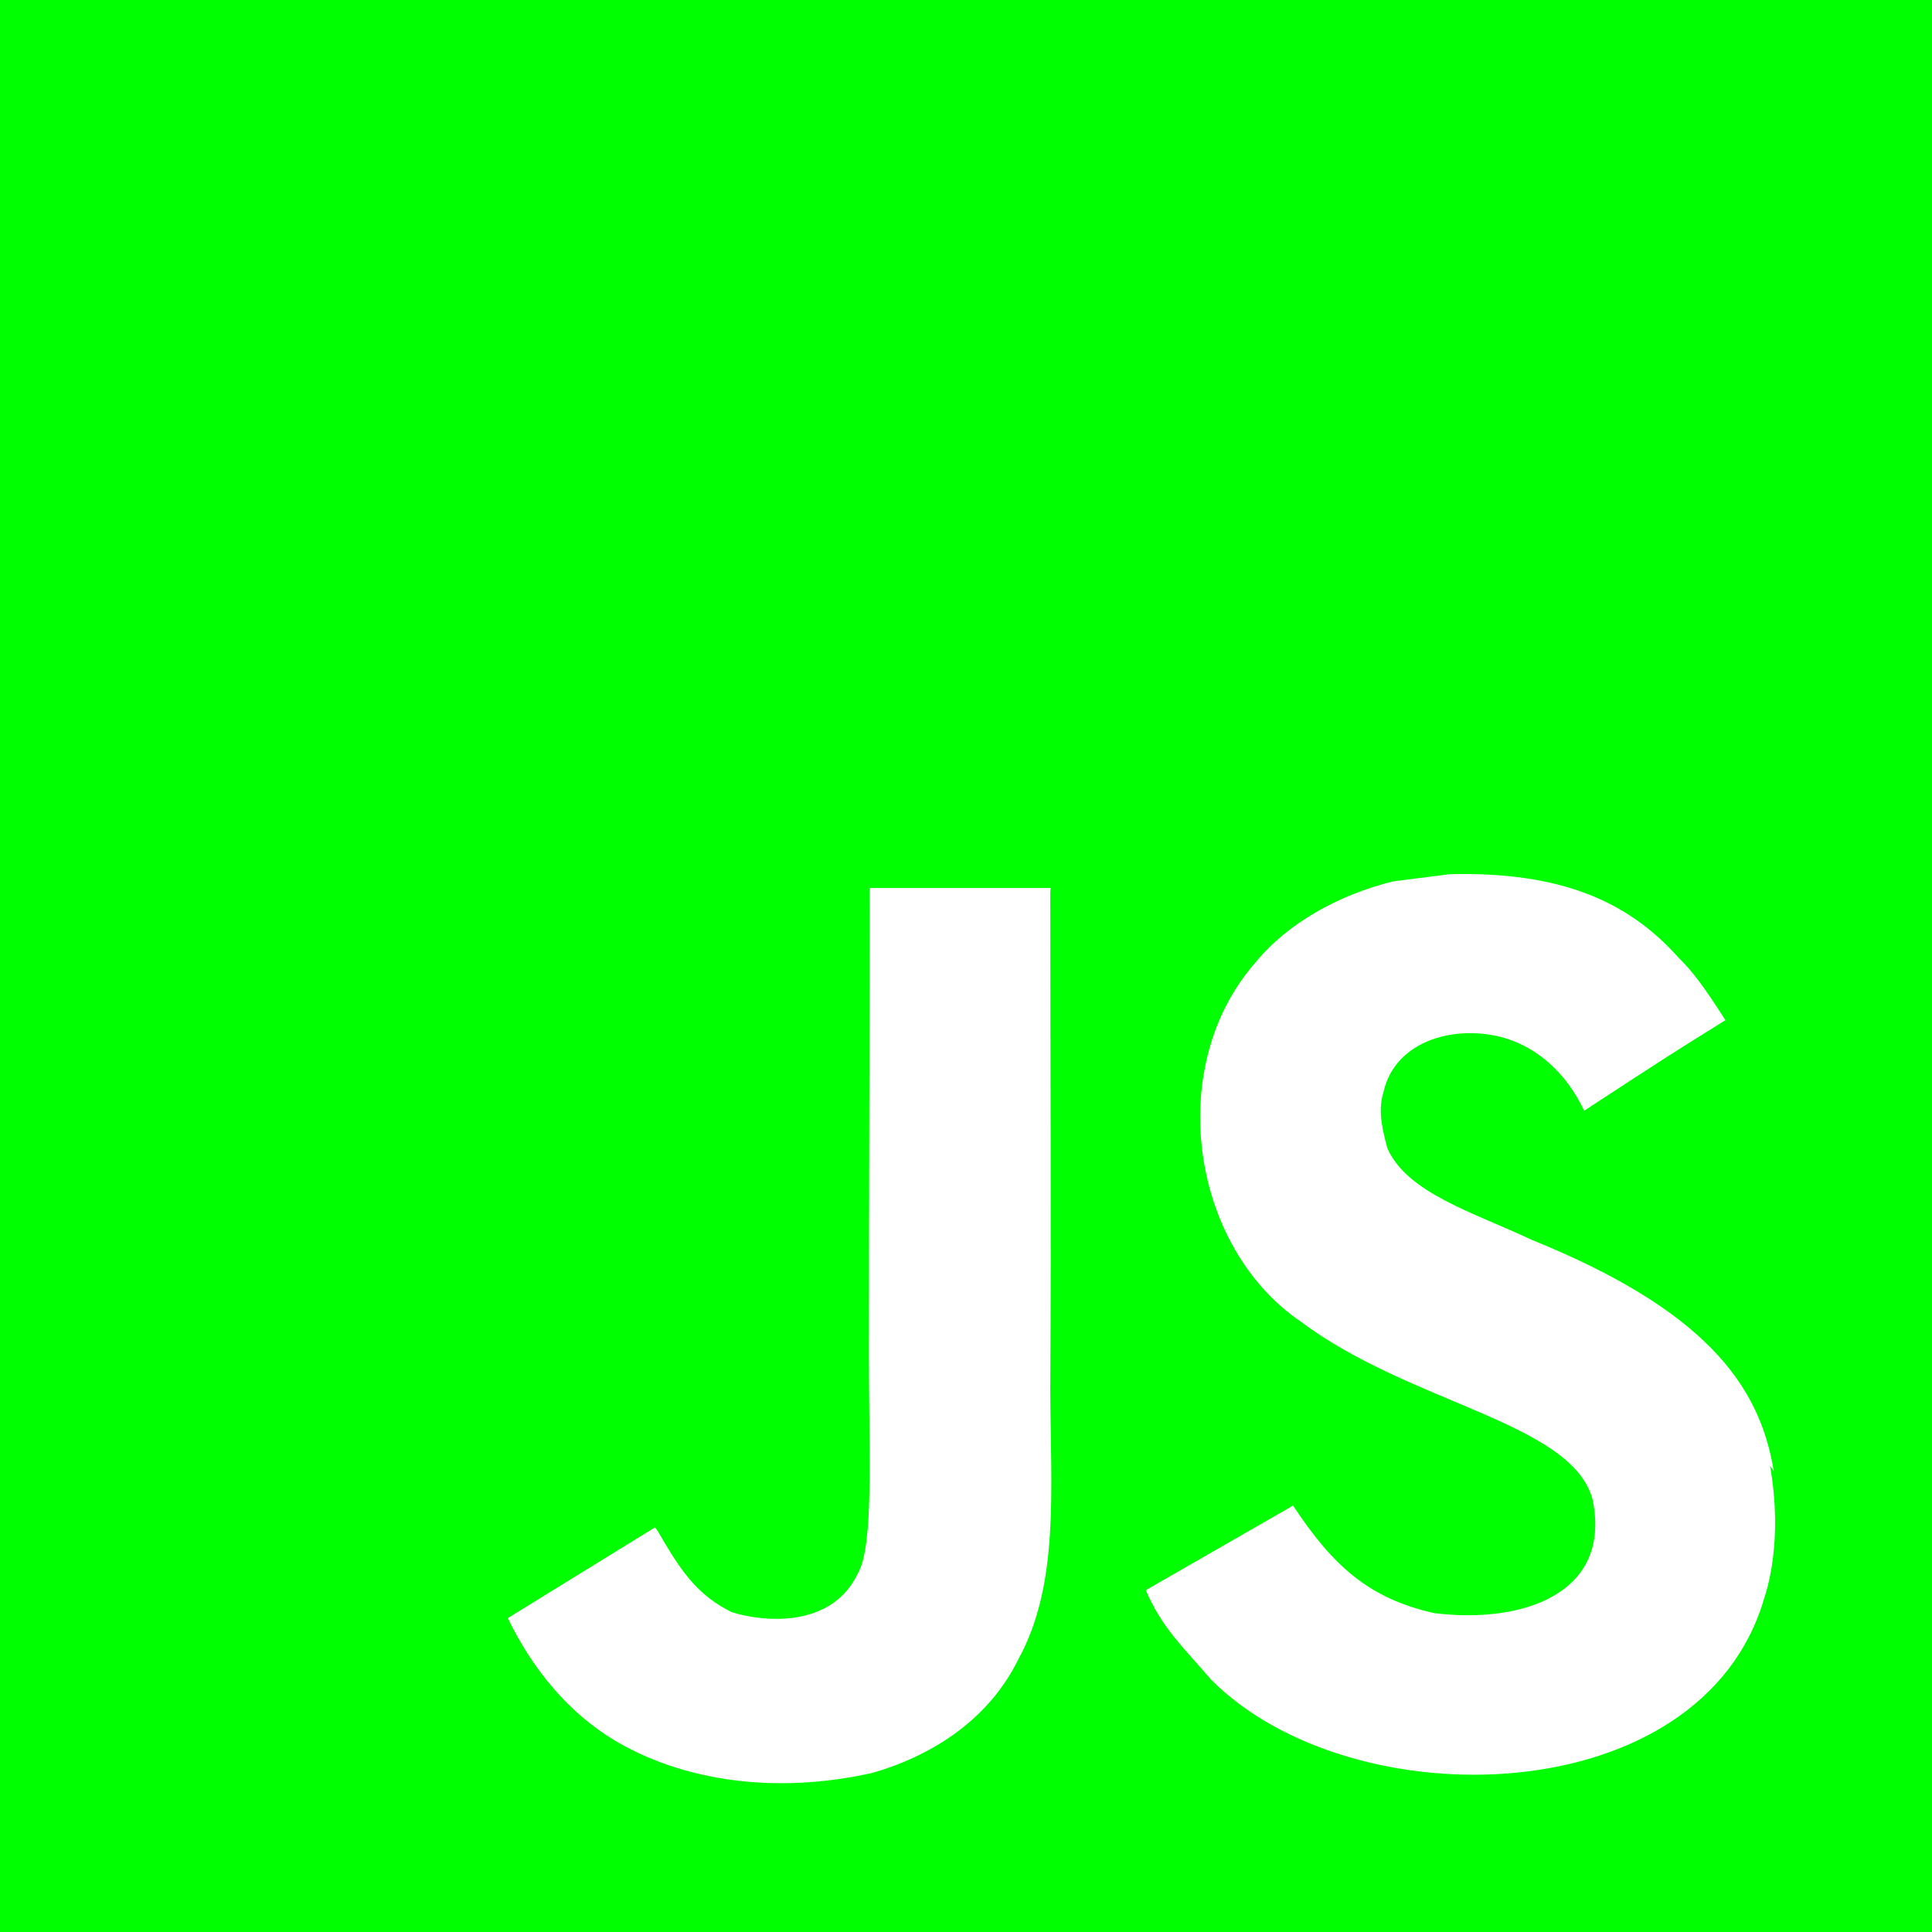 <?xml version="1.0" encoding="utf-8" ?>
<svg xmlns="http://www.w3.org/2000/svg" xmlns:xlink="http://www.w3.org/1999/xlink" width="48" height="48" viewBox="0 0 48 48">
	<defs>
		<clipPath id="clipPath0722933532">
			<path transform="matrix(1 0 0 1 0 0)" d="M0 0L48 0L48 48L0 48L0 0Z" fill-rule="nonzero"/>
		</clipPath>
	</defs>
	<g clip-path="url(#clipPath0722933532)">
		<defs>
			<clipPath id="clipPath4169146200">
				<path transform="matrix(1 0 0 1 0 0)" d="M0 0L48 0L48 48L0 48L0 0Z" fill-rule="nonzero"/>
			</clipPath>
		</defs>
		<g clip-path="url(#clipPath4169146200)">
			<path transform="matrix(1 0 0 1 0 0)" d="M0 0L48 0L48 48L0 48L0 0ZM44.068 36.552C43.718 34.362 42.292 32.522 38.062 30.806C36.59 30.116 34.954 29.636 34.468 28.526C34.286 27.866 34.258 27.506 34.376 27.116C34.676 25.824 36.206 25.436 37.406 25.796C38.186 26.036 38.906 26.636 39.358 27.596C41.426 26.244 41.426 26.244 42.868 25.346C42.328 24.506 42.06 24.144 41.696 23.786C40.436 22.376 38.758 21.656 36.028 21.718L34.618 21.896C33.266 22.226 31.978 22.946 31.198 23.906C28.918 26.488 29.576 30.988 32.336 32.848C35.066 34.888 39.058 35.336 39.568 37.258C40.048 39.598 37.828 40.348 35.636 40.078C34.014 39.718 33.116 38.906 32.126 37.406L28.466 39.508C28.886 40.468 29.366 40.886 30.086 41.726C33.566 45.238 42.266 45.058 43.828 39.718C43.886 39.538 44.308 38.308 43.976 36.418L44.068 36.552ZM26.102 22.062L21.606 22.062C21.606 25.938 21.588 29.79 21.588 33.672C21.588 36.136 21.714 38.398 21.312 39.094C20.652 40.472 18.952 40.296 18.18 40.054C17.388 39.662 16.986 39.122 16.52 38.344C16.394 38.134 16.3 37.952 16.266 37.952L12.616 40.202C13.226 41.462 14.116 42.546 15.264 43.236C16.974 44.256 19.272 44.586 21.678 44.046C23.244 43.594 24.594 42.664 25.3 41.224C26.32 39.364 26.104 37.084 26.094 34.532C26.118 30.424 26.094 26.314 26.094 22.174L26.102 22.062Z" fill-rule="nonzero" fill="rgb(0, 255, 0)"/>
		</g>
	</g>
</svg>
